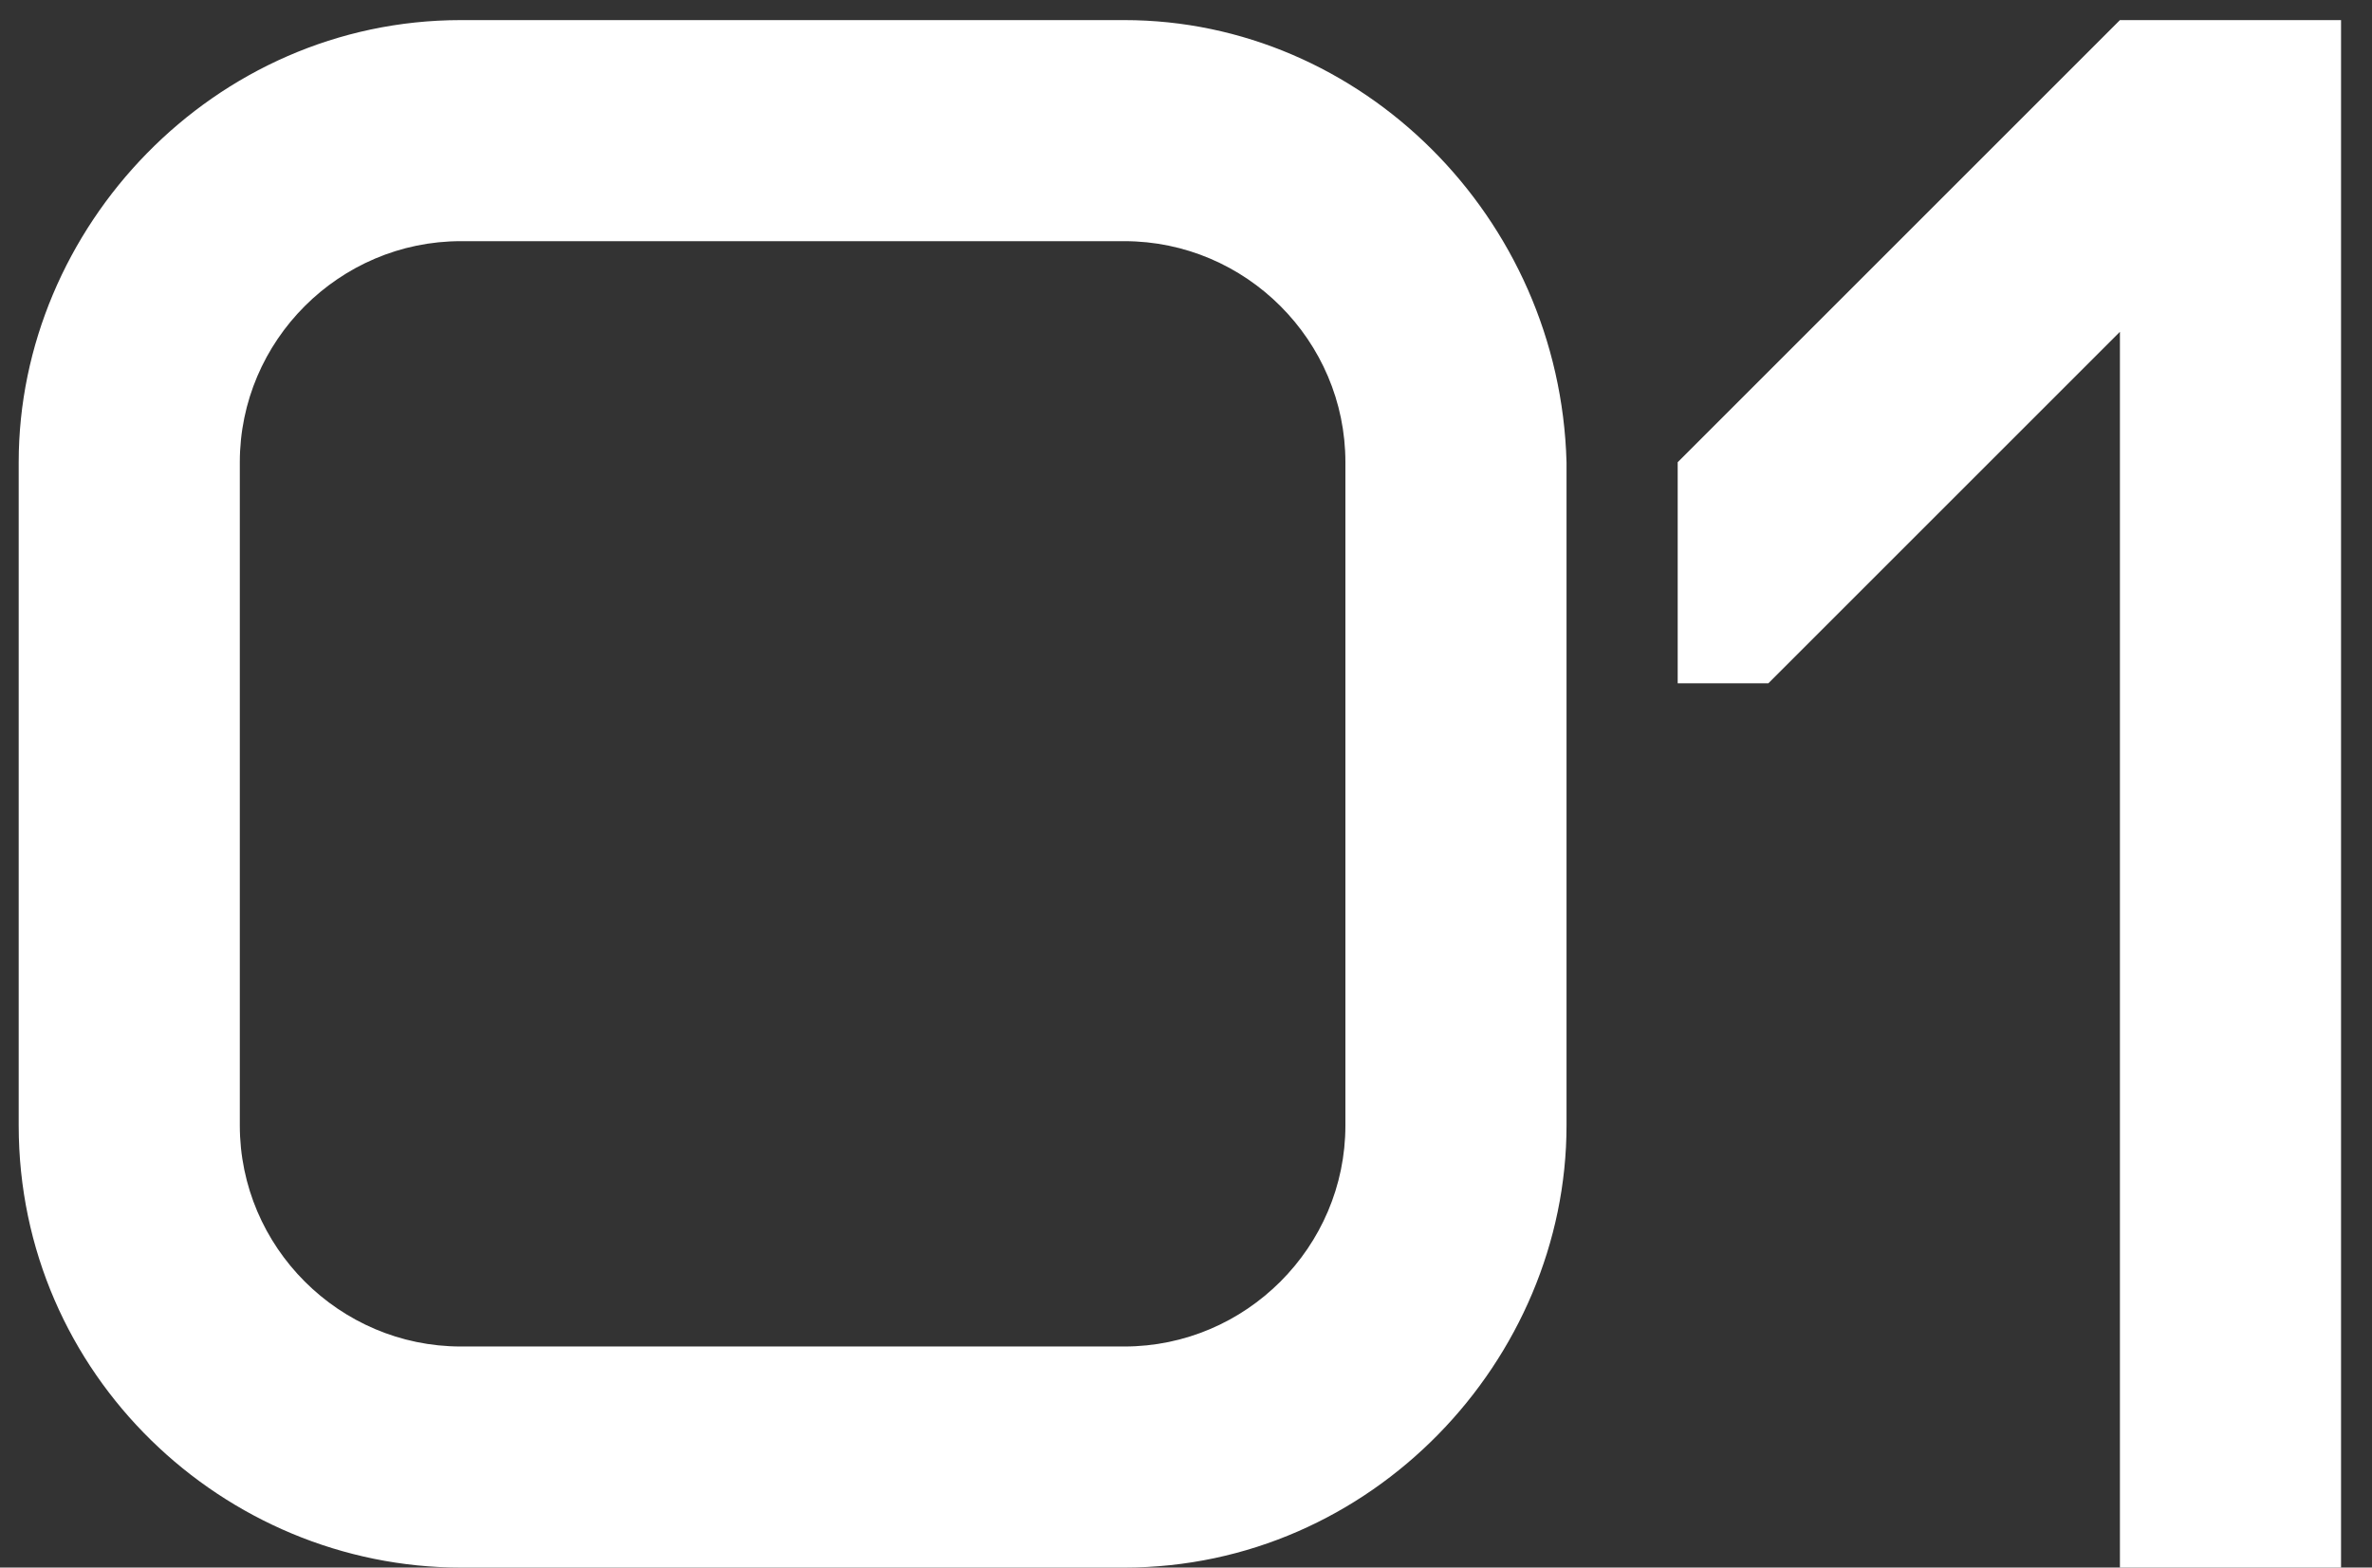 <?xml version="1.0" encoding="UTF-8"?> <svg xmlns="http://www.w3.org/2000/svg" width="59" height="39" viewBox="0 0 59 39" fill="none"><rect x="0" y="0" width="59" height="39" fill="#333333" stroke="none"/> <path d="M33.465 28C33.465 31.025 30.99 33.5 27.965 33.5H11.465C8.44 33.5 5.965 31.025 5.965 28V11.5C5.965 8.475 8.44 6 11.465 6H27.965C30.99 6 33.465 8.475 33.465 11.5V28ZM38.965 11.5C38.8 5.395 33.85 0.5 27.965 0.5H11.465C5.305 0.5 0.465 5.67 0.465 11.5V28C0.465 34.215 5.58 39 11.465 39H27.965C34.125 39 38.965 33.83 38.965 28V11.5Z" fill="white"></path> <path d="M41.73 11.5V17H43.985L52.73 8.255V39H58.23V0.5H52.73L41.73 11.5Z" fill="white"></path> </svg> 